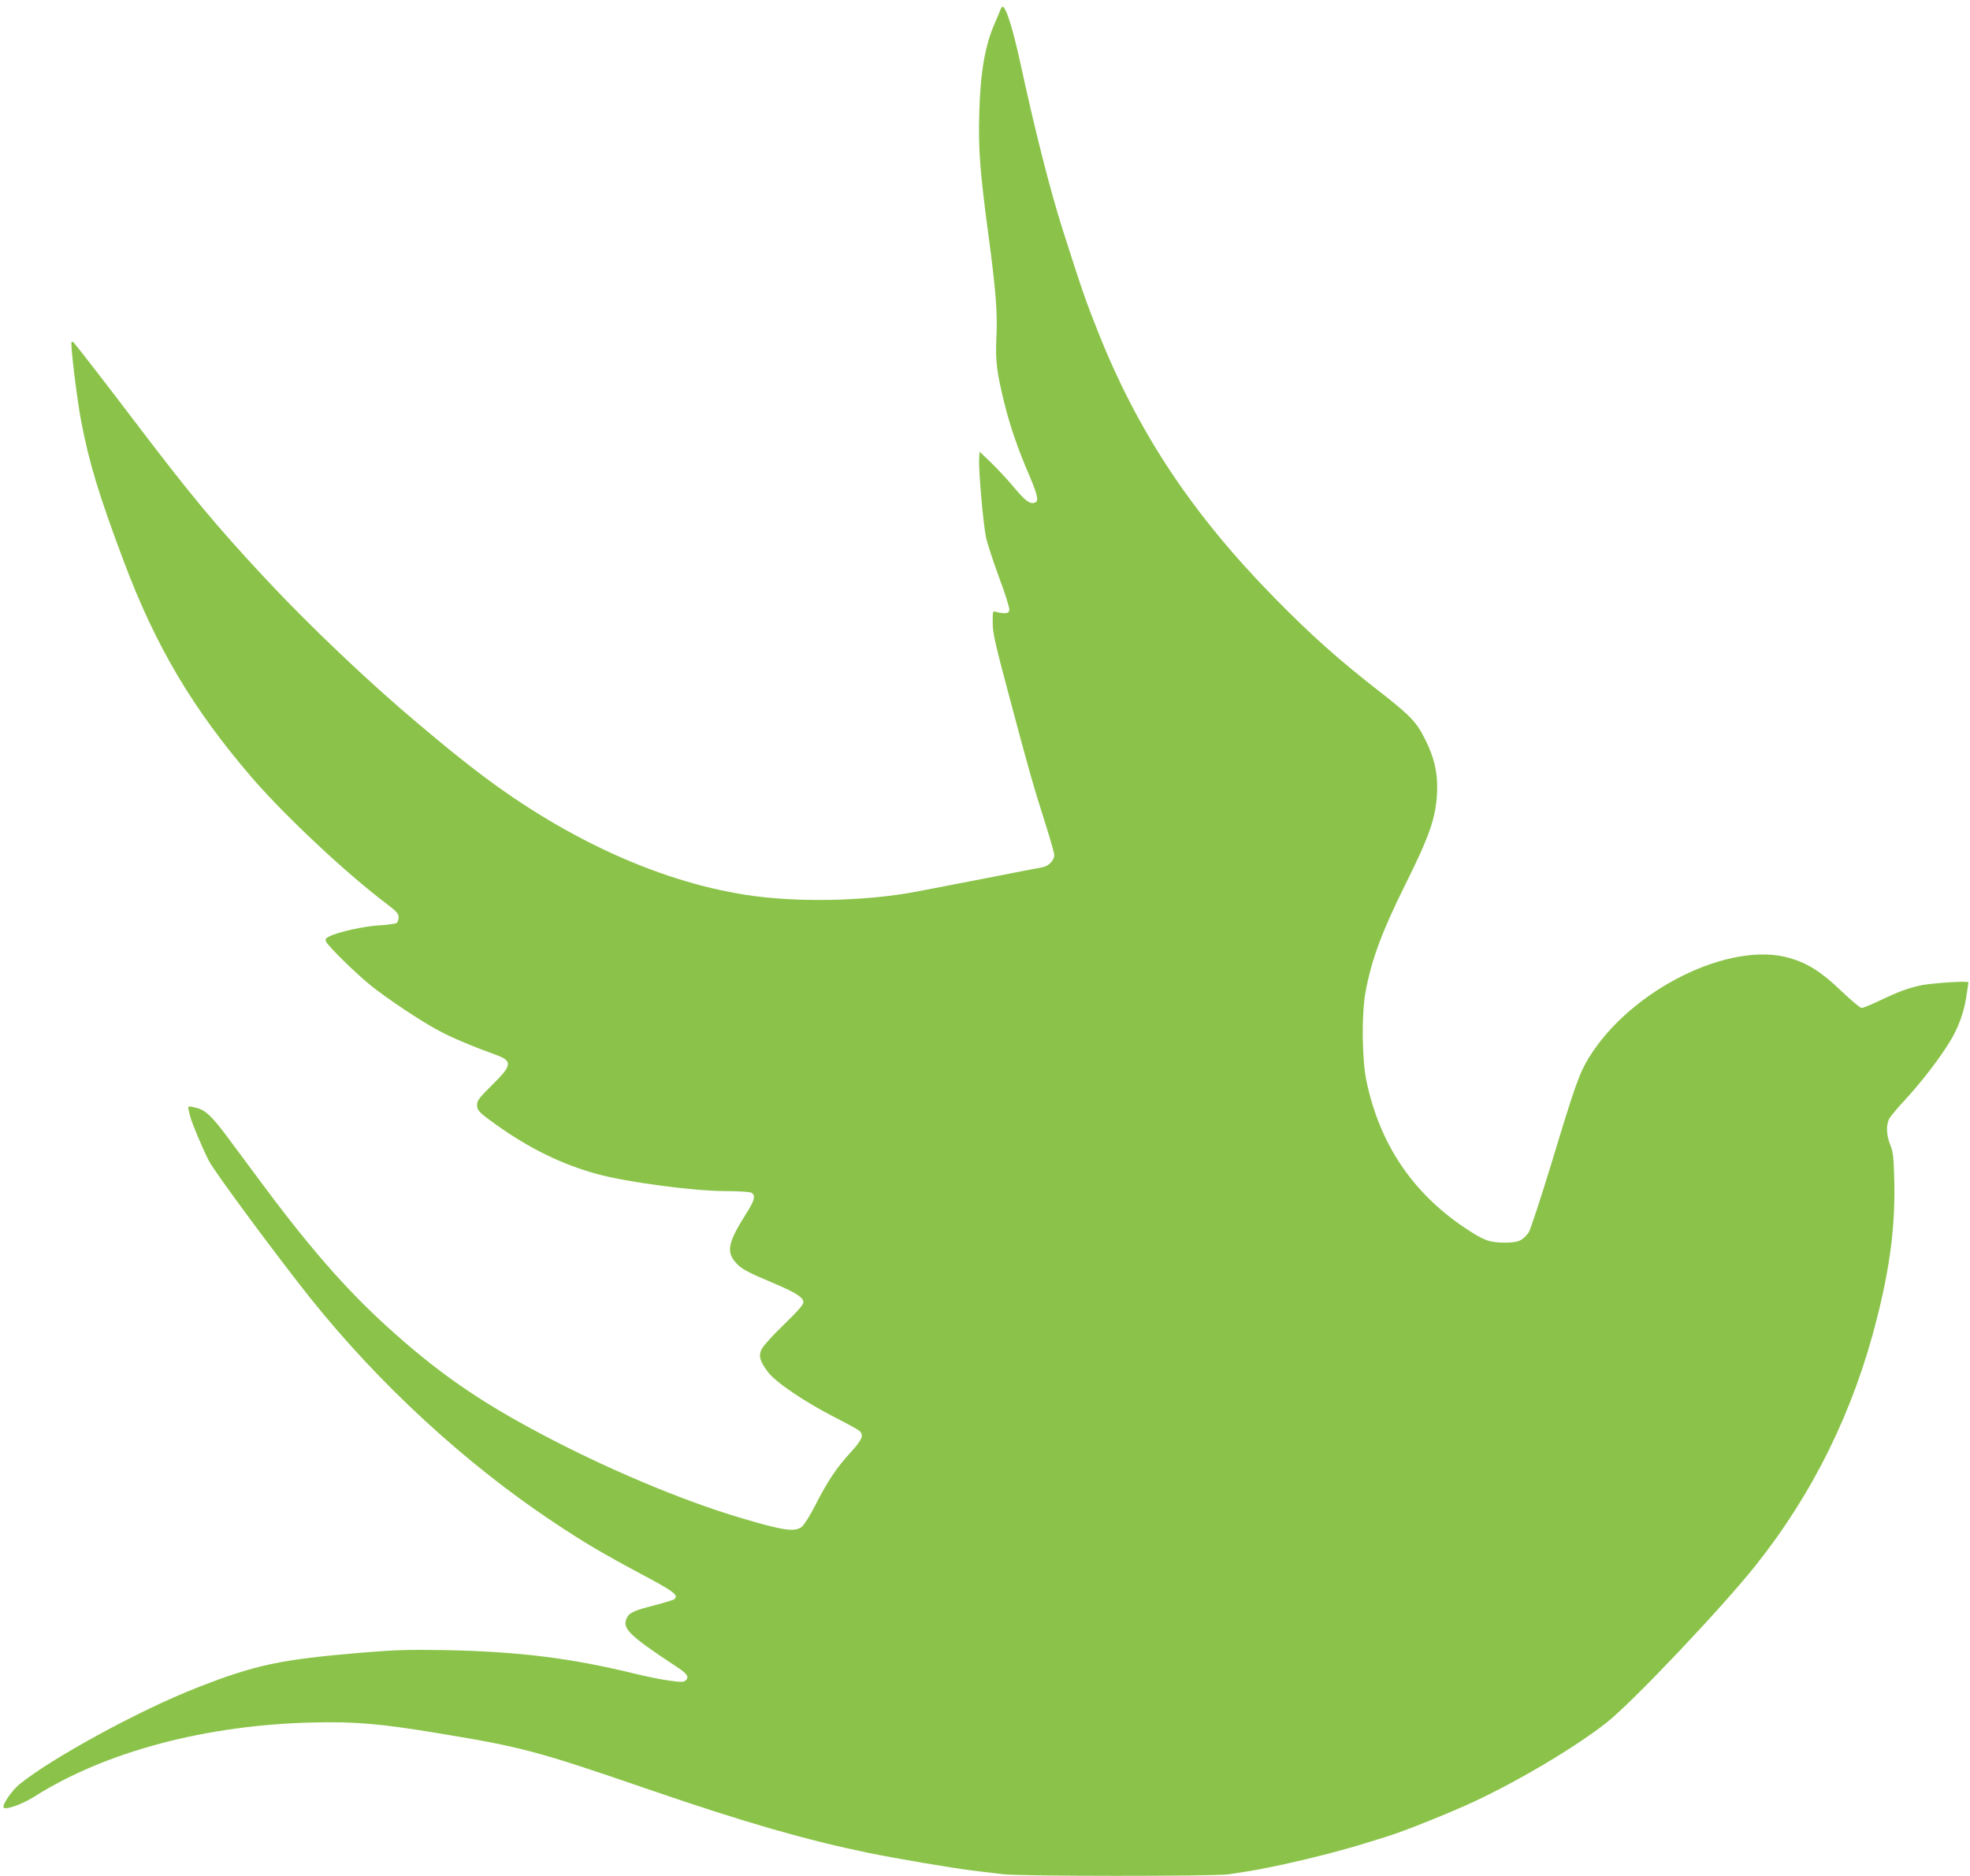 <?xml version="1.0" standalone="no"?>
<!DOCTYPE svg PUBLIC "-//W3C//DTD SVG 20010904//EN"
 "http://www.w3.org/TR/2001/REC-SVG-20010904/DTD/svg10.dtd">
<svg version="1.0" xmlns="http://www.w3.org/2000/svg"
 width="1280pt" height="1219pt" viewBox="0 0 1280 1219"
 preserveAspectRatio="xMidYMid meet">
<g transform="translate(0,1219) scale(0.1,-0.1)"
fill="#8bc34a" stroke="none">
<path d="M6501 12129 c-5 -13 -20 -50 -34 -82 -66 -146 -97 -324 -104 -584 -7
-239 3 -376 57 -783 51 -379 62 -524 54 -685 -7 -151 2 -225 53 -430 38 -151
86 -291 164 -472 51 -120 59 -160 34 -169 -32 -12 -62 10 -135 97 -41 50 -109
122 -150 162 l-75 72 -3 -45 c-5 -65 26 -422 44 -509 8 -40 47 -158 85 -262
39 -104 69 -199 67 -211 -2 -18 -9 -23 -33 -23 -16 1 -40 4 -52 9 -23 7 -23 6
-23 -70 0 -68 15 -134 111 -493 125 -470 156 -577 234 -822 30 -95 55 -183 55
-195 0 -35 -37 -73 -78 -80 -20 -3 -194 -37 -387 -75 -192 -37 -388 -75 -435
-84 -338 -63 -784 -71 -1110 -19 -578 91 -1202 381 -1770 824 -131 102 -169
133 -356 290 -316 265 -707 637 -994 945 -316 339 -482 539 -836 1005 -182
240 -380 496 -405 524 -5 5 -11 7 -14 4 -9 -9 34 -364 61 -508 52 -275 117
-489 279 -920 208 -553 446 -954 829 -1400 212 -247 618 -628 879 -824 63 -48
77 -63 77 -86 0 -15 -6 -32 -12 -37 -7 -6 -58 -13 -113 -16 -101 -6 -269 -43
-325 -72 -27 -14 -29 -18 -19 -38 17 -31 190 -201 282 -276 106 -86 330 -236
447 -298 83 -45 218 -102 373 -158 108 -39 105 -67 -23 -193 -85 -84 -100
-103 -100 -130 0 -38 10 -49 120 -128 214 -154 431 -261 659 -323 192 -53 629
-111 834 -111 83 0 157 -5 168 -10 30 -17 23 -50 -32 -135 -122 -193 -133
-252 -61 -328 32 -34 75 -57 242 -127 143 -61 190 -91 190 -123 0 -15 -39 -60
-129 -147 -73 -70 -136 -141 -144 -160 -19 -44 -9 -77 43 -146 50 -67 243
-197 440 -297 74 -38 143 -76 153 -84 32 -29 20 -58 -57 -142 -90 -98 -148
-184 -229 -343 -34 -67 -74 -130 -88 -140 -47 -35 -119 -24 -399 59 -379 113
-867 318 -1296 546 -407 215 -679 405 -1002 699 -272 248 -511 522 -838 965
-65 87 -154 208 -199 268 -94 126 -139 170 -192 184 -54 15 -65 14 -59 -6 3
-10 8 -31 12 -48 11 -44 80 -209 122 -290 38 -73 449 -628 658 -890 446 -558
1004 -1072 1574 -1452 205 -137 326 -208 588 -348 201 -107 231 -130 205 -156
-5 -5 -63 -23 -128 -40 -144 -37 -168 -49 -185 -89 -26 -64 22 -110 317 -305
78 -51 92 -70 69 -94 -14 -13 -27 -13 -108 -2 -51 7 -154 28 -228 46 -408 100
-752 143 -1225 152 -234 4 -323 2 -540 -16 -535 -45 -695 -79 -1075 -228 -372
-145 -943 -457 -1154 -628 -51 -42 -116 -138 -102 -152 15 -15 122 23 199 72
462 293 1118 467 1817 482 271 6 430 -8 795 -68 559 -92 644 -114 1400 -374
606 -208 1000 -321 1405 -405 174 -36 547 -99 677 -115 70 -8 160 -19 198 -24
105 -14 1373 -14 1465 -1 168 25 212 33 365 66 188 41 384 92 522 135 54 17
121 38 148 46 105 32 397 149 555 222 299 139 675 363 871 519 169 134 744
741 966 1019 376 473 638 1007 789 1608 86 341 119 605 112 896 -4 149 -7 182
-26 229 -27 67 -28 135 -4 175 11 17 56 71 102 120 105 114 224 269 287 373
55 88 92 188 108 288 8 51 15 97 15 100 0 12 -253 -5 -320 -21 -83 -20 -142
-42 -261 -99 -53 -25 -104 -46 -113 -46 -10 0 -70 51 -135 113 -124 119 -214
177 -331 211 -388 115 -1033 -204 -1305 -645 -63 -103 -87 -169 -239 -670 -74
-243 -143 -453 -153 -467 -42 -56 -68 -67 -161 -67 -96 1 -133 15 -257 98
-340 229 -552 546 -637 955 -29 140 -32 436 -5 579 39 209 108 393 257 693
157 315 198 433 207 590 7 128 -15 232 -77 355 -54 110 -95 153 -277 296 -286
222 -458 376 -698 620 -535 544 -888 1075 -1145 1719 -85 212 -109 282 -236
680 -81 255 -180 644 -273 1075 -46 210 -86 344 -111 369 -6 6 -13 0 -19 -15z"/>
</g>
</svg>
